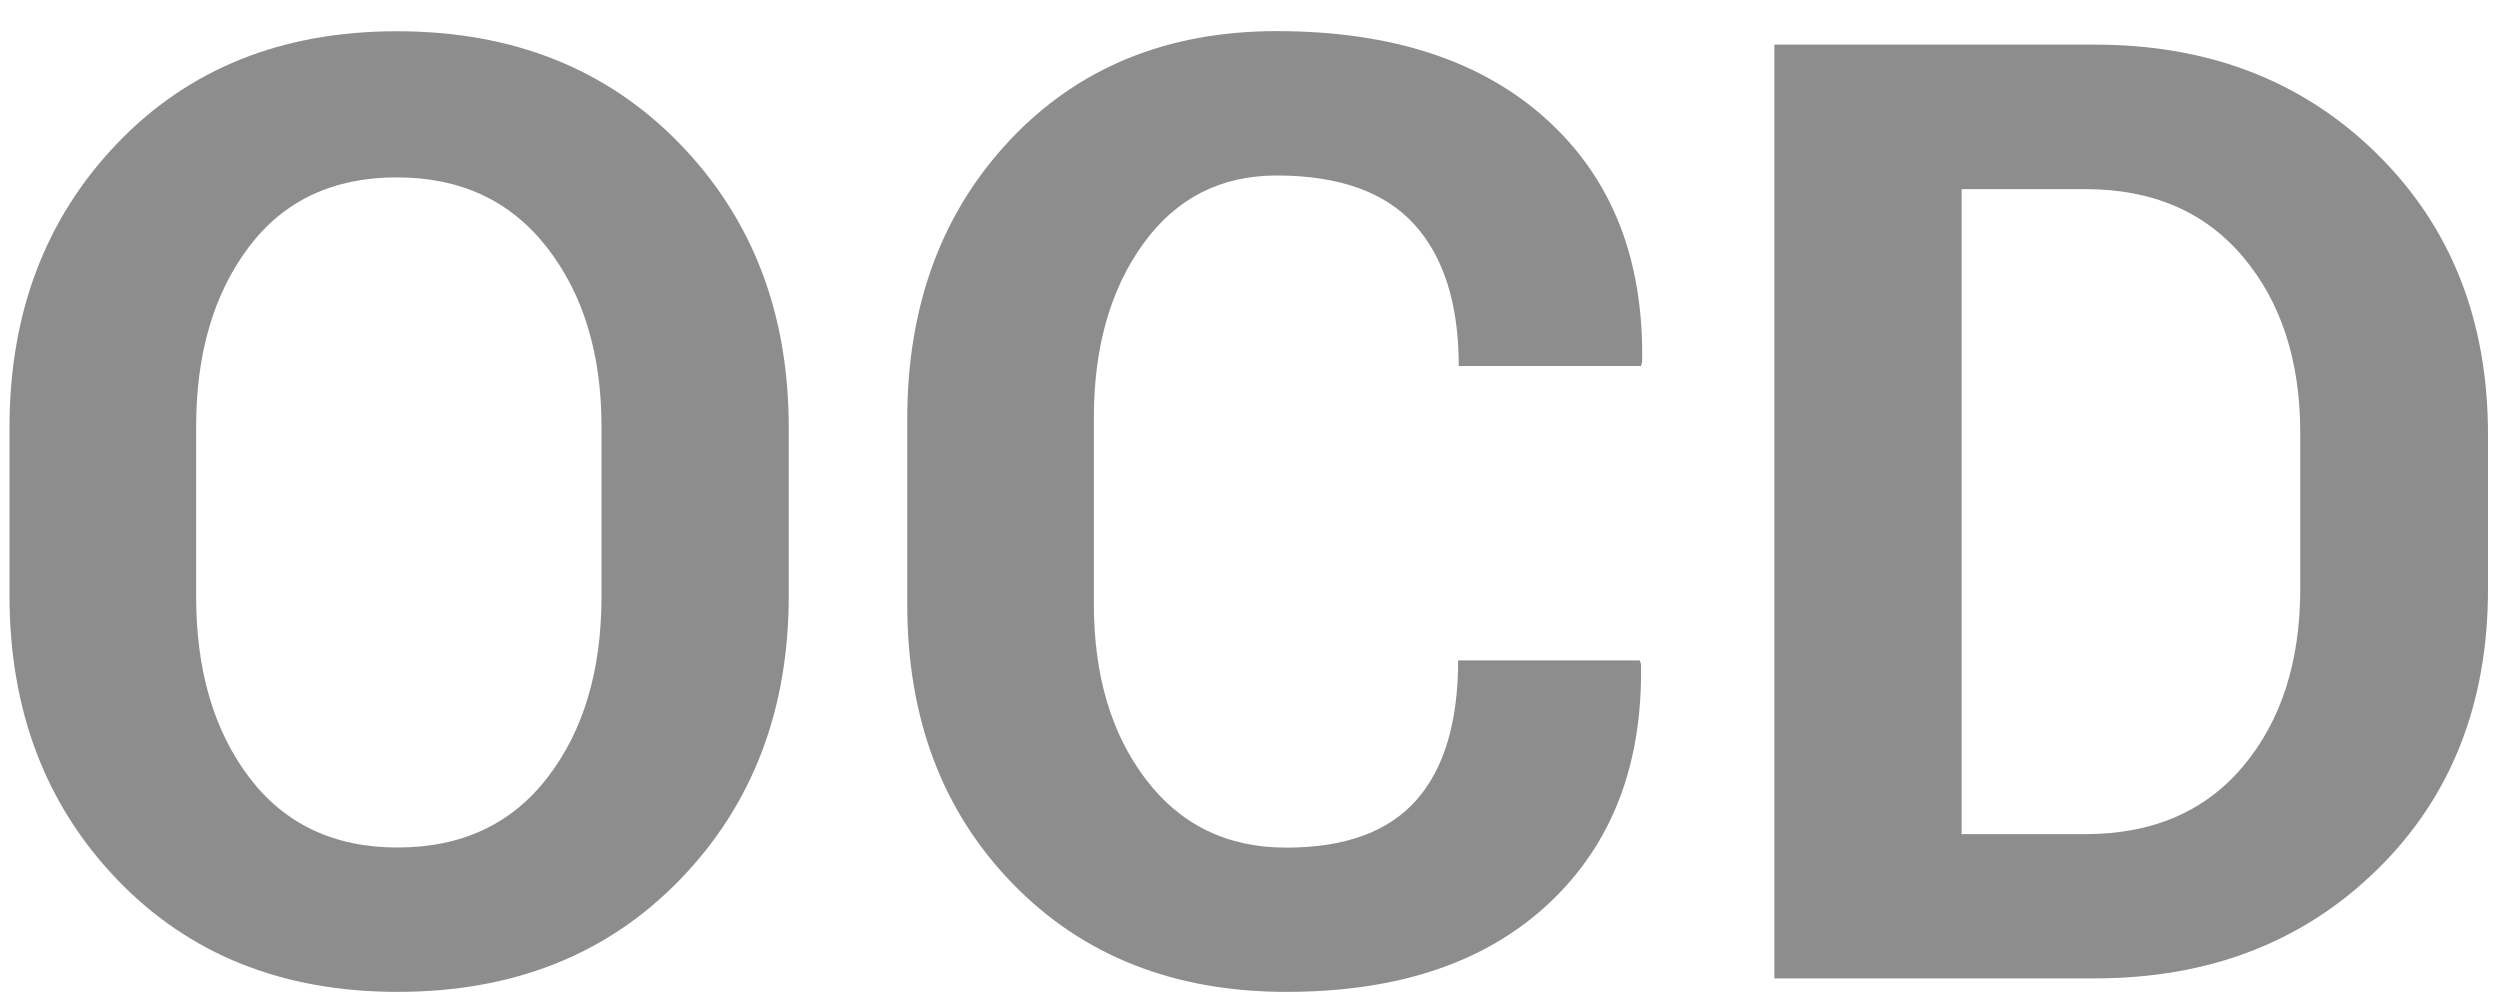 <?xml version="1.0" encoding="utf-8"?>
<!-- Generator: Adobe Illustrator 24.0.1, SVG Export Plug-In . SVG Version: 6.00 Build 0)  -->
<!DOCTYPE svg PUBLIC "-//W3C//DTD SVG 1.1//EN" "http://www.w3.org/Graphics/SVG/1.1/DTD/svg11.dtd">
<svg version="1.1" id="Ebene_1" xmlns:x="http://ns.adobe.com/Extensibility/1.0/" xmlns:i="http://ns.adobe.com/AdobeIllustrator/10.0/" xmlns:graph="http://ns.adobe.com/Graphs/1.0/"
	 xmlns="http://www.w3.org/2000/svg" xmlns:xlink="http://www.w3.org/1999/xlink" x="0px" y="0px" viewBox="0 0 20 8"
	 style="enable-background:new 0 0 20 8;" xml:space="preserve">
<style type="text/css">
	.st0{fill:#8D8D8D;}
</style>
<g>
	<path class="st0" d="M6.31,4.764c0,0.917-0.29,1.674-0.87,2.273s-1.333,0.898-2.26,0.898
		c-0.92,0-1.667-0.299-2.242-0.898S0.076,5.681,0.076,4.764V3.42c0-0.913,0.286-1.67,0.859-2.27
		S2.255,0.25,3.175,0.25c0.927,0,1.681,0.3,2.263,0.9s0.872,1.357,0.872,2.27V4.764z M4.812,3.414
		c0-0.583-0.145-1.061-0.436-1.434C4.085,1.606,3.685,1.419,3.175,1.419S2.27,1.605,1.99,1.977
		C1.71,2.349,1.569,2.828,1.569,3.414v1.357c0,0.593,0.142,1.076,0.426,1.45C2.279,6.594,2.674,6.78,3.18,6.78
		c0.513,0,0.913-0.187,1.2-0.56C4.668,5.847,4.812,5.364,4.812,4.771V3.414z"/>
	<path class="st0" d="M13.118,5.282l0.01,0.031c0.014,0.804-0.233,1.442-0.737,1.914c-0.504,0.472-1.204,0.708-2.1,0.708
		c-0.899,0-1.63-0.289-2.191-0.867c-0.561-0.578-0.842-1.322-0.842-2.232V3.353c0-0.906,0.274-1.65,0.821-2.232
		c0.547-0.581,1.259-0.872,2.134-0.872c0.923,0,1.645,0.237,2.165,0.711s0.773,1.119,0.759,1.937l-0.01,0.031
		h-1.457c0-0.492-0.118-0.87-0.354-1.131s-0.604-0.393-1.103-0.393c-0.448,0-0.804,0.182-1.067,0.546
		c-0.263,0.364-0.395,0.828-0.395,1.392v1.491c0,0.571,0.139,1.038,0.416,1.402c0.277,0.364,0.651,0.546,1.123,0.546
		c0.469,0,0.814-0.126,1.038-0.377c0.224-0.251,0.337-0.625,0.337-1.121H13.118z"/>
	<path class="st0" d="M14.195,7.827V0.357h2.565c0.913,0,1.666,0.292,2.257,0.875s0.887,1.331,0.887,2.244V4.713
		c0,0.917-0.296,1.665-0.887,2.244s-1.344,0.87-2.257,0.87H14.195z M15.693,1.512v5.161h0.99
		c0.537,0,0.958-0.181,1.262-0.543s0.457-0.835,0.457-1.42V3.465c0-0.578-0.152-1.047-0.457-1.409
		s-0.725-0.543-1.262-0.543H15.693z"/>
</g>
</svg>
